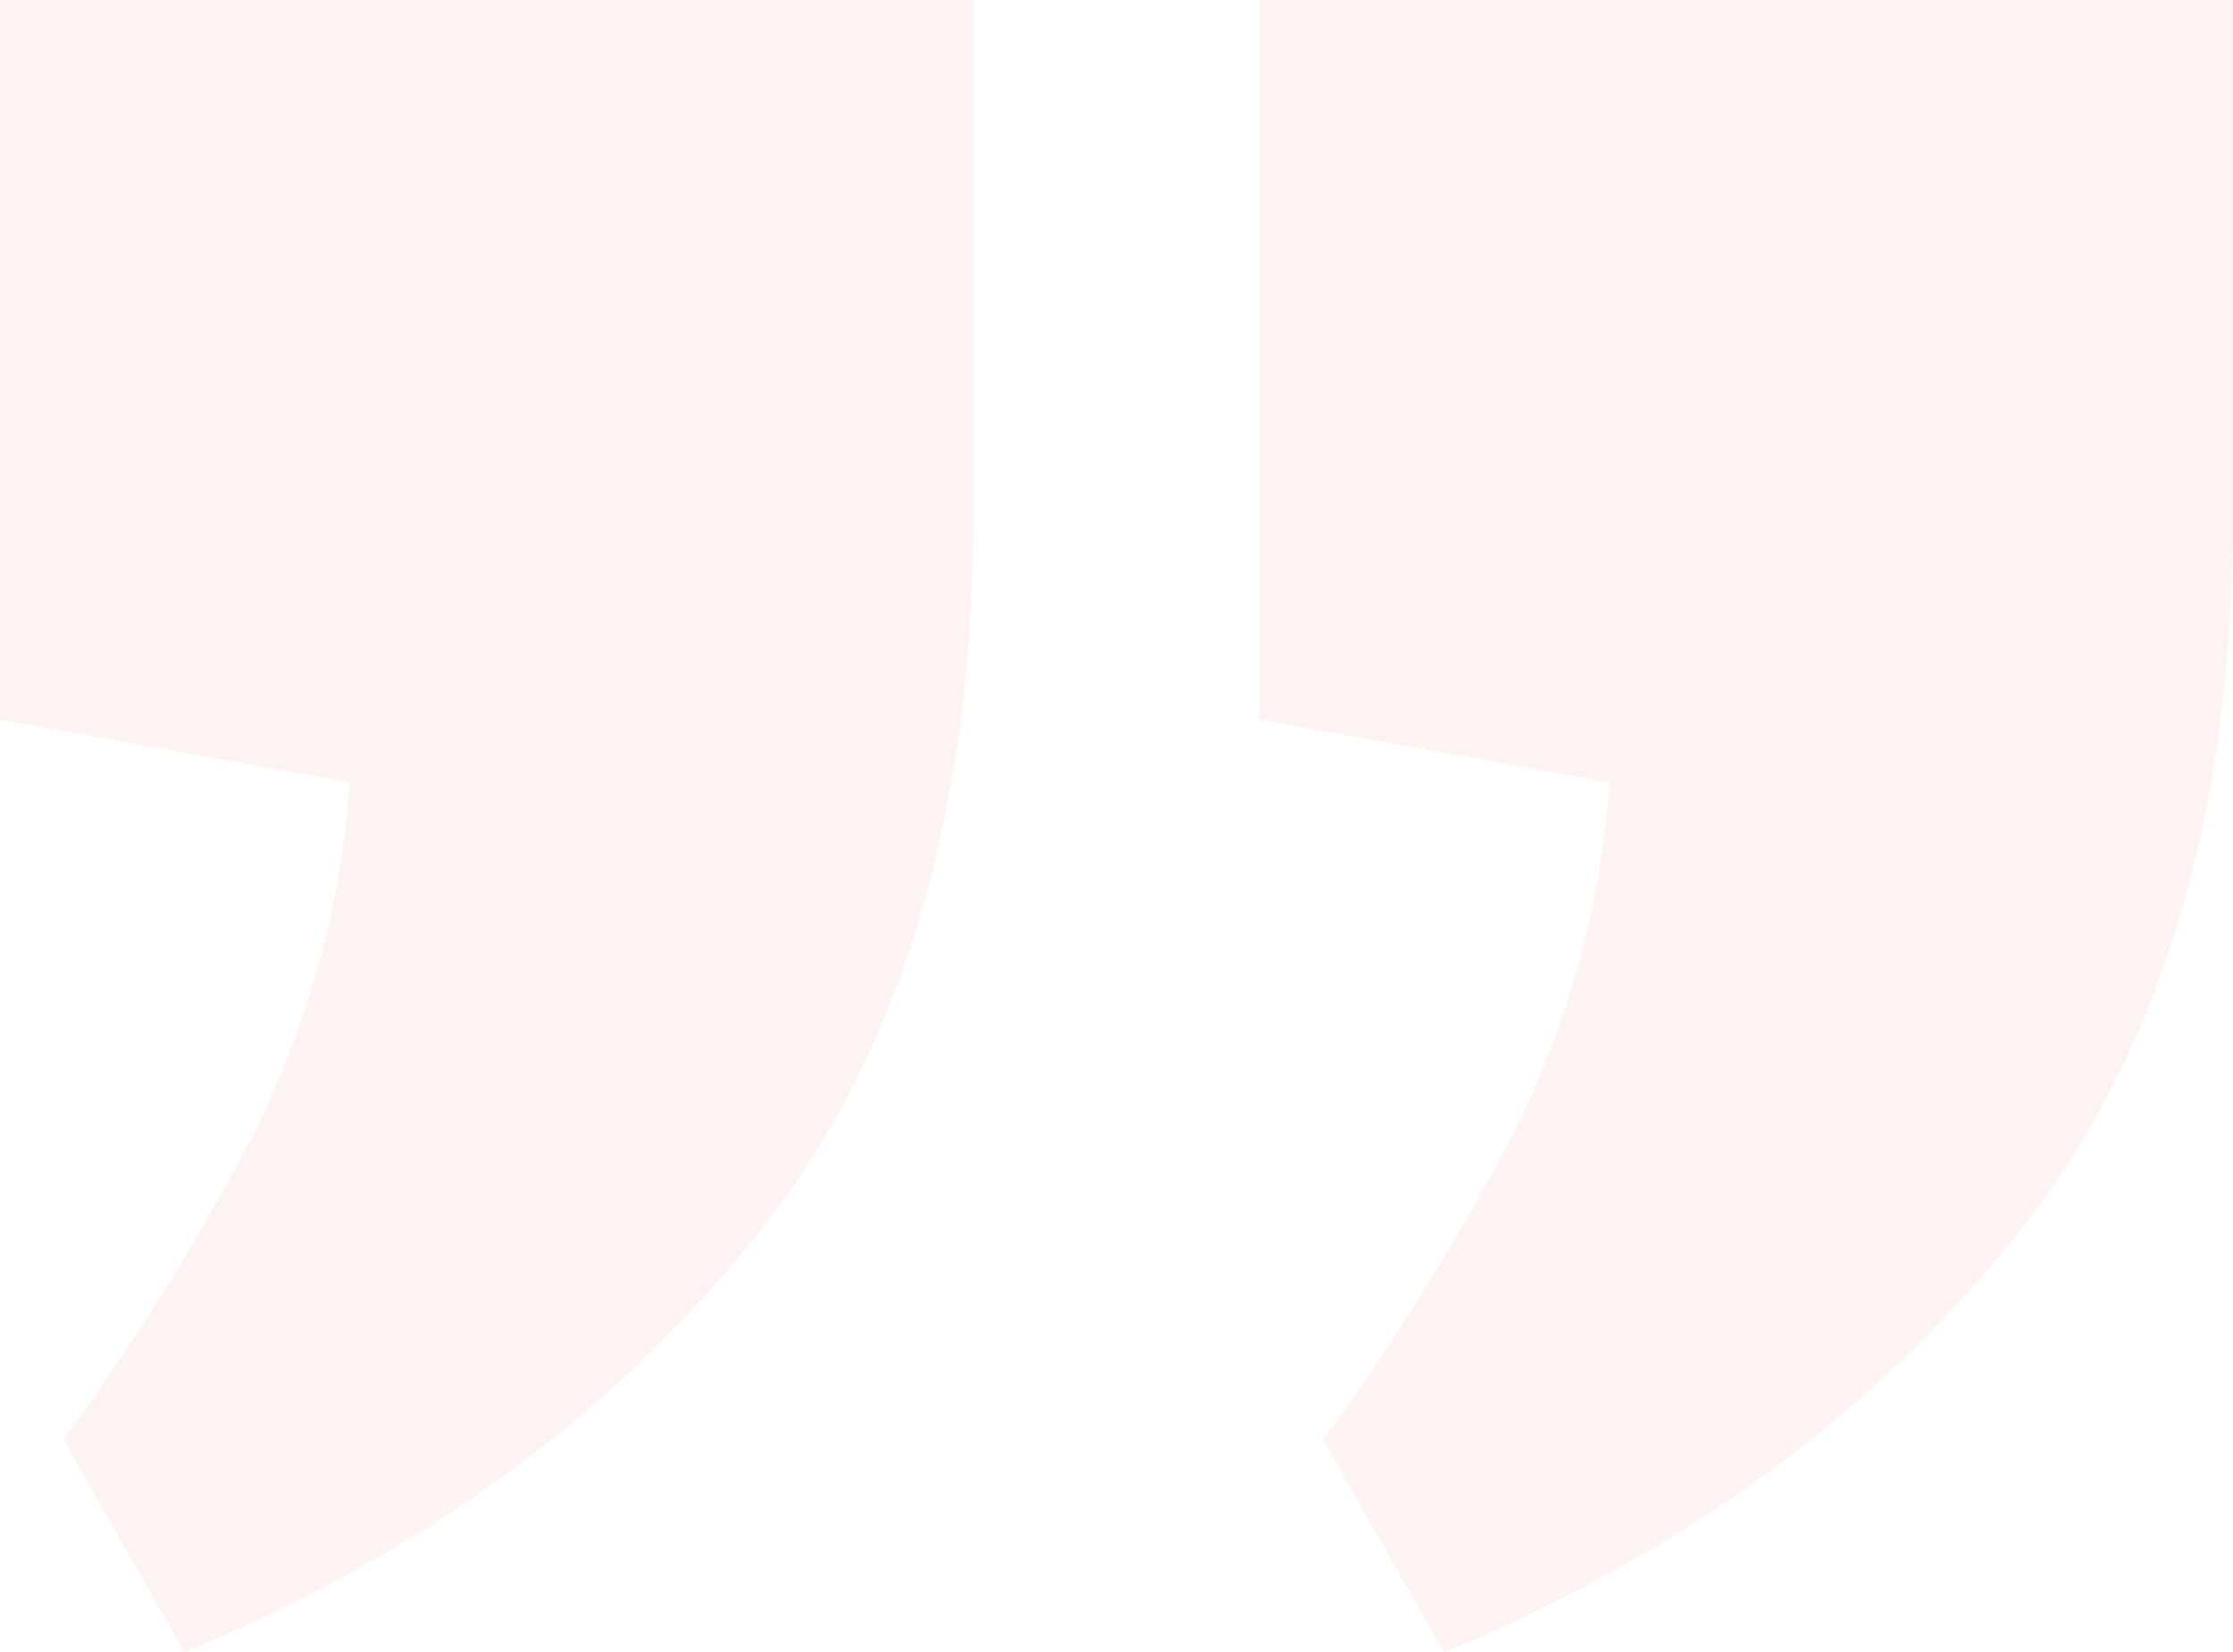 <svg width="658" height="487" viewBox="0 0 658 487" fill="none" xmlns="http://www.w3.org/2000/svg">
<path d="M425.544 487L389.926 424.28C409.922 397.225 428.669 367.095 446.165 333.89C462.412 300.686 471.785 266.251 474.285 230.587L371.179 212.14V-1.69102e-05H658V151.265C658 238.581 637.379 308.679 596.137 361.561C553.645 415.672 496.781 457.485 425.544 487ZM54.365 487L18.746 424.28C38.743 397.225 57.489 367.095 74.986 333.89C91.233 300.686 100.606 266.251 103.105 230.587L6.97579e-06 212.14V-1.69102e-05H286.82V151.265C286.82 238.581 266.199 308.679 224.957 361.561C182.465 415.672 125.601 457.485 54.365 487Z" fill="#D10202" fill-opacity="0.05"/>
</svg>

